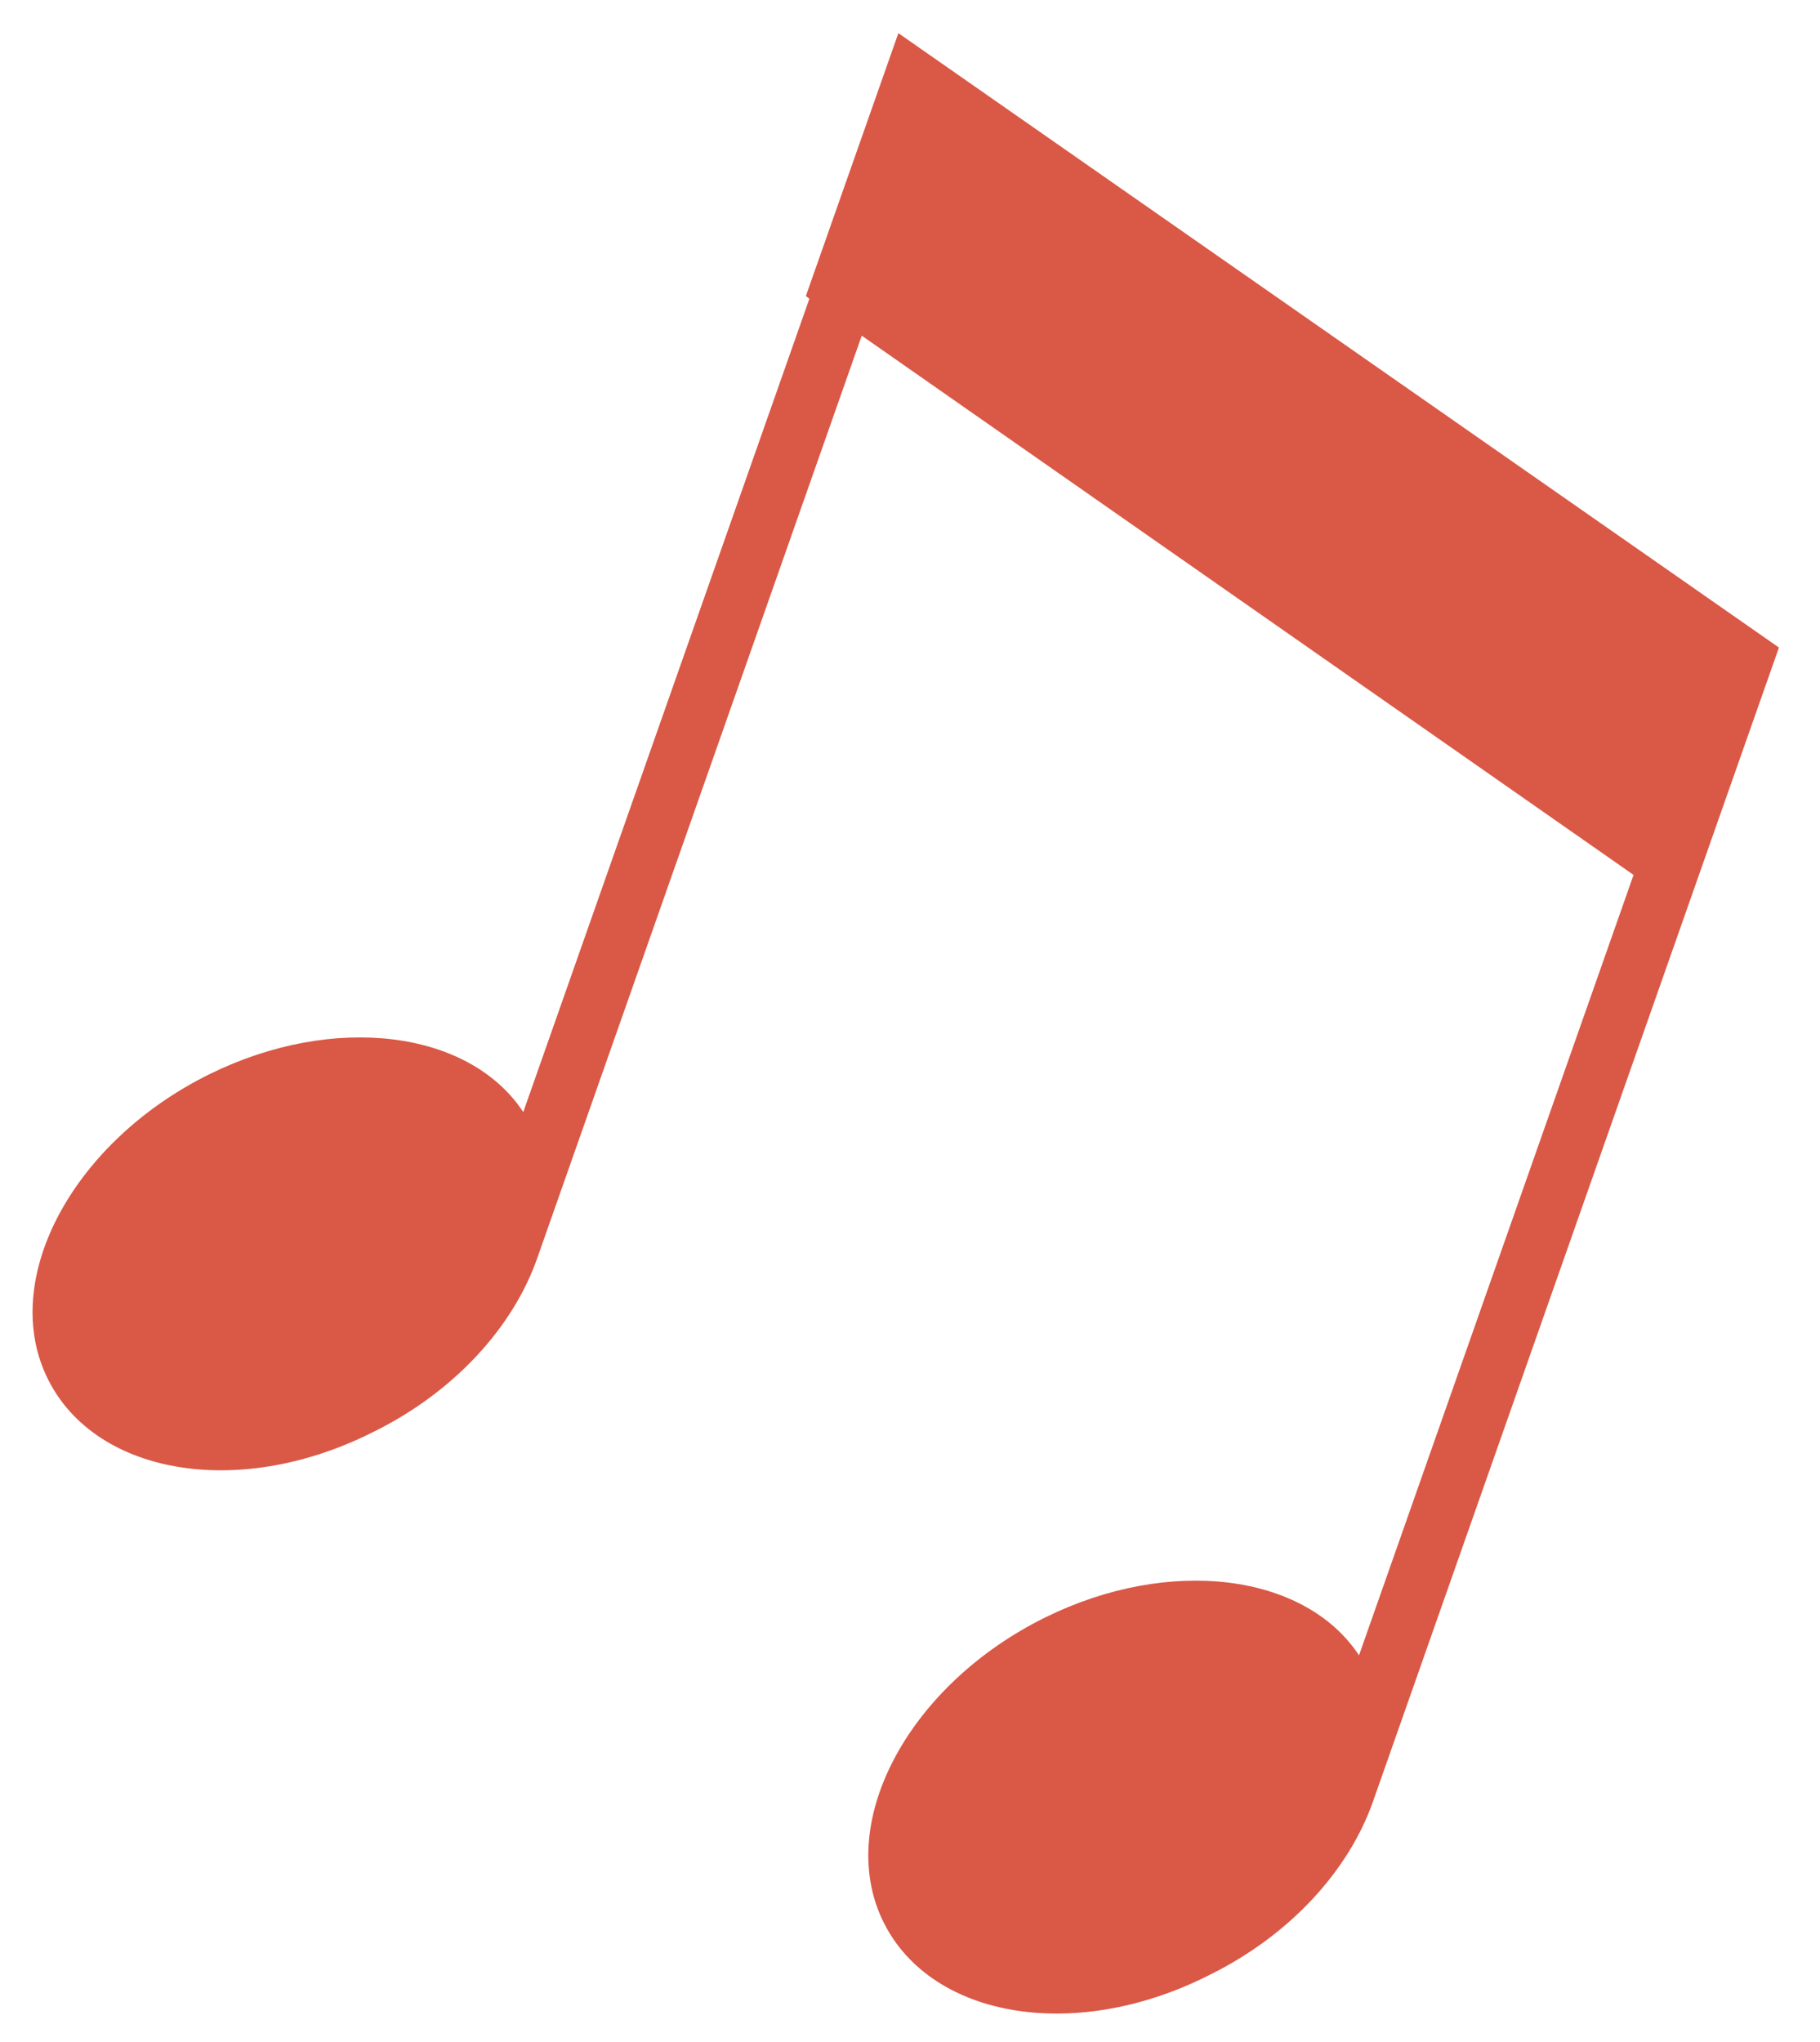 <?xml version="1.0" encoding="UTF-8"?> <svg xmlns="http://www.w3.org/2000/svg" width="41" height="46" viewBox="0 0 41 46" fill="none"><path d="M20.238 0.747L18.154 6.669L18.233 6.731L11.788 25.052C10.564 23.201 7.517 22.822 4.724 24.197C1.687 25.693 0.011 28.743 1.034 30.974C2.057 33.206 5.328 33.802 8.377 32.275C10.235 31.369 11.558 29.893 12.1 28.351L19.413 7.562L36.8 19.71L30.615 37.291C29.392 35.439 26.345 35.06 23.551 36.435C20.514 37.931 18.839 40.981 19.861 43.213C20.884 45.444 24.156 46.041 27.204 44.513C29.063 43.607 30.385 42.132 30.928 40.59L37.992 20.51L40.075 14.588L20.238 0.747Z" fill="#DA5846"></path></svg> 